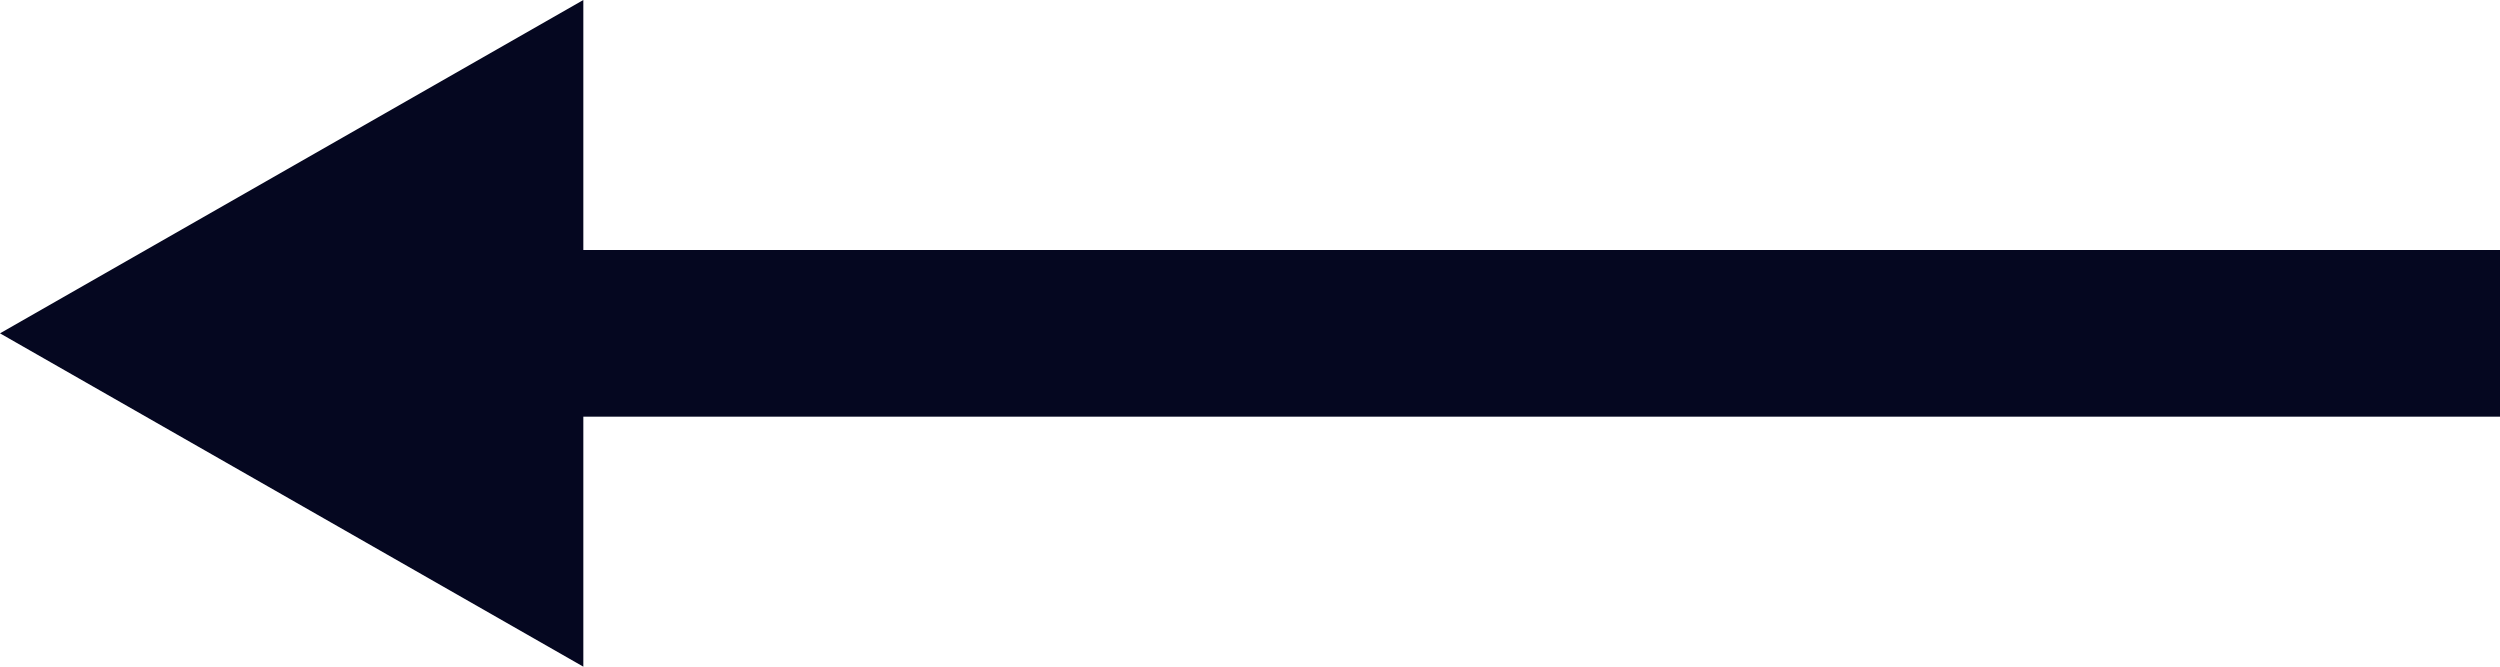 <svg xmlns="http://www.w3.org/2000/svg" width="60" height="16" viewBox="0 0 60 16">
  <g id="arow" transform="translate(60 16) rotate(180)">
    <rect id="Rectangle_94" data-name="Rectangle 94" width="49" height="4" transform="translate(0 6)" fill="#050720"/>
    <path id="Polygon_2" data-name="Polygon 2" d="M8,0l8,14H0Z" transform="translate(60) rotate(90)" fill="#050720"/>
  </g>
</svg>
